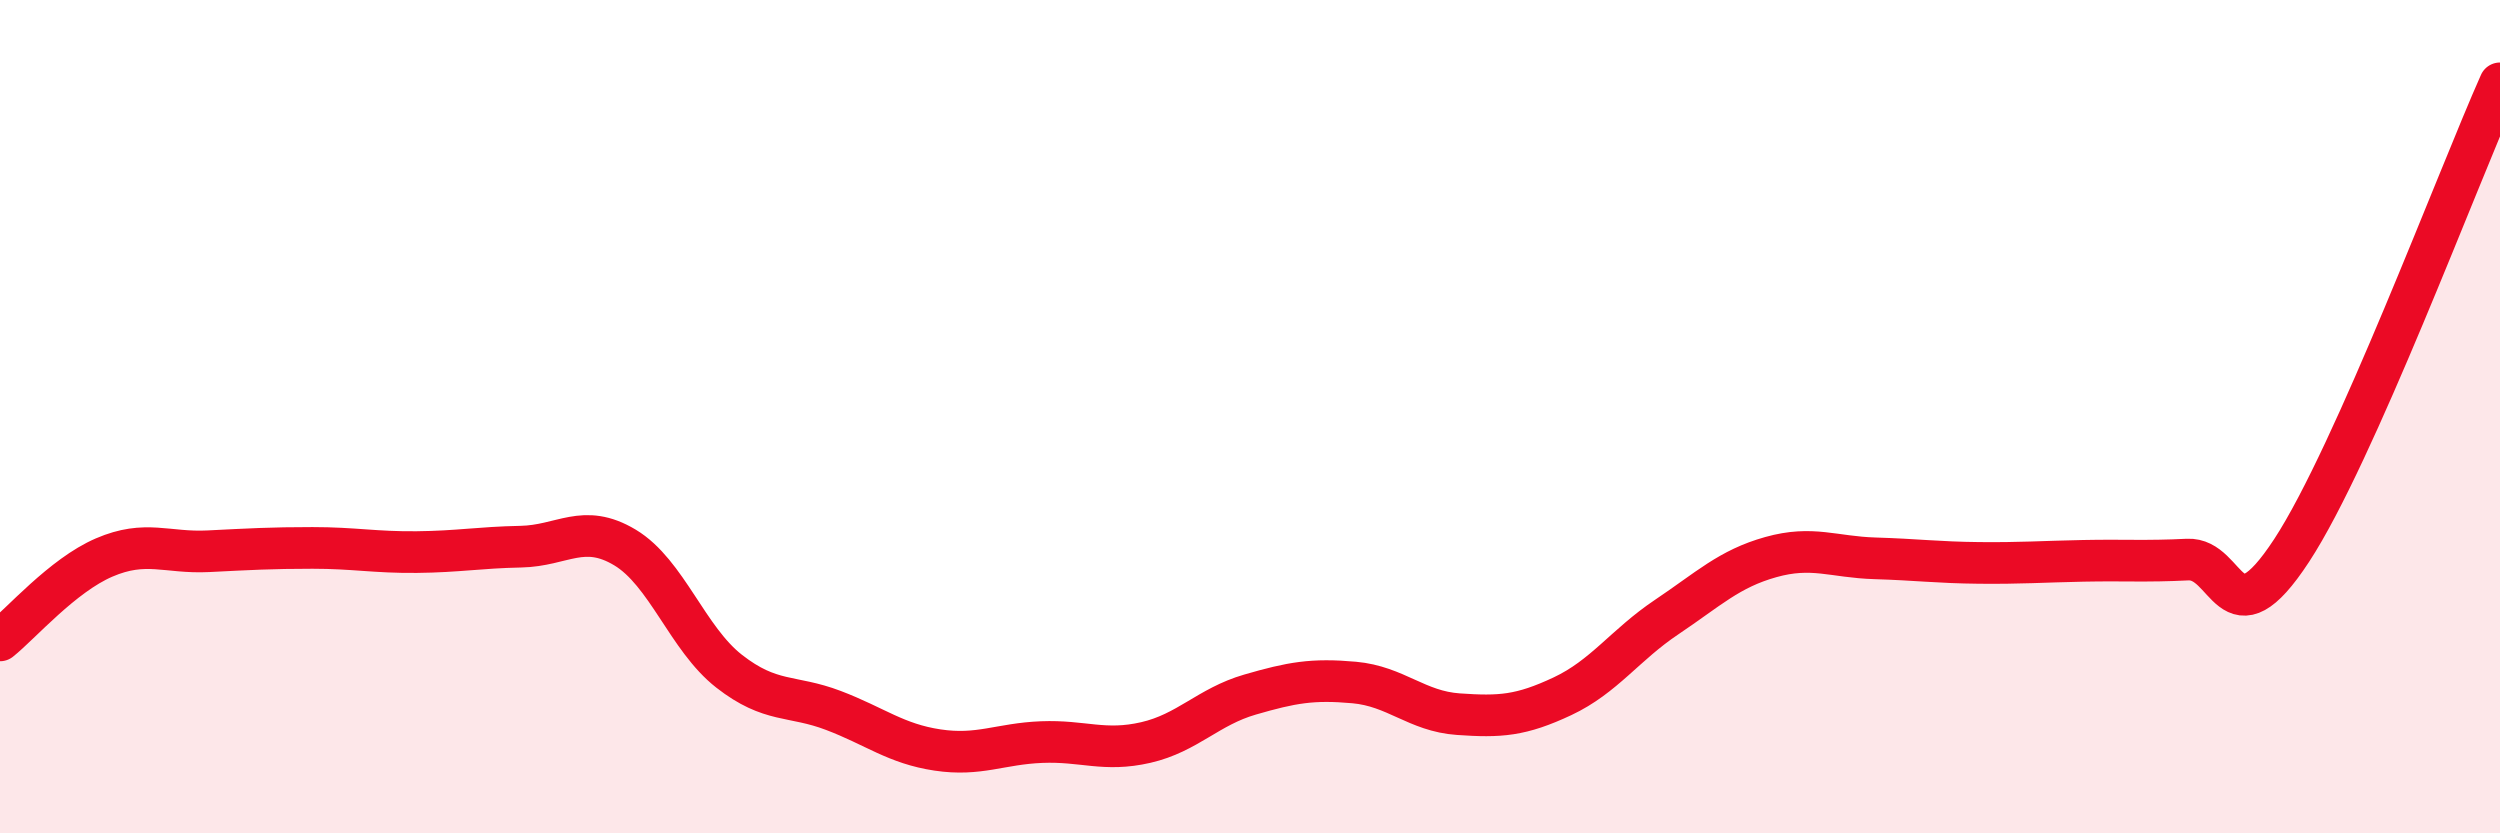 
    <svg width="60" height="20" viewBox="0 0 60 20" xmlns="http://www.w3.org/2000/svg">
      <path
        d="M 0,15.37 C 0.5,14.97 1.5,13.81 2.5,13.38 C 3.5,12.95 4,13.28 5,13.23 C 6,13.18 6.5,13.15 7.5,13.15 C 8.5,13.15 9,13.26 10,13.25 C 11,13.24 11.5,13.14 12.5,13.12 C 13.5,13.1 14,12.54 15,13.14 C 16,13.74 16.5,15.33 17.5,16.11 C 18.5,16.89 19,16.67 20,17.05 C 21,17.43 21.5,17.85 22.5,18 C 23.5,18.15 24,17.85 25,17.81 C 26,17.77 26.5,18.05 27.5,17.82 C 28.5,17.59 29,16.96 30,16.67 C 31,16.38 31.5,16.29 32.5,16.38 C 33.5,16.47 34,17.07 35,17.14 C 36,17.21 36.5,17.18 37.5,16.71 C 38.5,16.24 39,15.48 40,14.81 C 41,14.14 41.5,13.65 42.5,13.37 C 43.5,13.09 44,13.37 45,13.4 C 46,13.43 46.5,13.5 47.5,13.51 C 48.5,13.52 49,13.48 50,13.46 C 51,13.44 51.5,13.48 52.5,13.43 C 53.5,13.38 53.5,15.5 55,13.21 C 56.5,10.92 59,4.24 60,2L60 20L0 20Z"
        fill="#EB0A25"
        opacity="0.1"
        stroke-linecap="round"
        stroke-linejoin="round"
      />
      <path
        d="M 0,15.37 C 0.5,14.97 1.5,13.81 2.5,13.38 C 3.5,12.95 4,13.28 5,13.23 C 6,13.18 6.5,13.15 7.5,13.15 C 8.5,13.15 9,13.26 10,13.25 C 11,13.24 11.5,13.14 12.5,13.12 C 13.5,13.1 14,12.54 15,13.14 C 16,13.74 16.5,15.33 17.5,16.11 C 18.5,16.89 19,16.67 20,17.05 C 21,17.43 21.5,17.85 22.5,18 C 23.5,18.15 24,17.85 25,17.81 C 26,17.77 26.5,18.05 27.5,17.82 C 28.5,17.59 29,16.96 30,16.67 C 31,16.38 31.5,16.29 32.5,16.38 C 33.5,16.47 34,17.07 35,17.14 C 36,17.21 36.5,17.18 37.5,16.71 C 38.5,16.24 39,15.48 40,14.81 C 41,14.14 41.5,13.65 42.5,13.37 C 43.5,13.09 44,13.37 45,13.4 C 46,13.43 46.5,13.5 47.5,13.51 C 48.5,13.52 49,13.48 50,13.46 C 51,13.44 51.5,13.48 52.5,13.43 C 53.5,13.38 53.5,15.5 55,13.21 C 56.5,10.92 59,4.24 60,2"
        stroke="#EB0A25"
        stroke-width="1"
        fill="none"
        stroke-linecap="round"
        stroke-linejoin="round"
      />
    </svg>
  